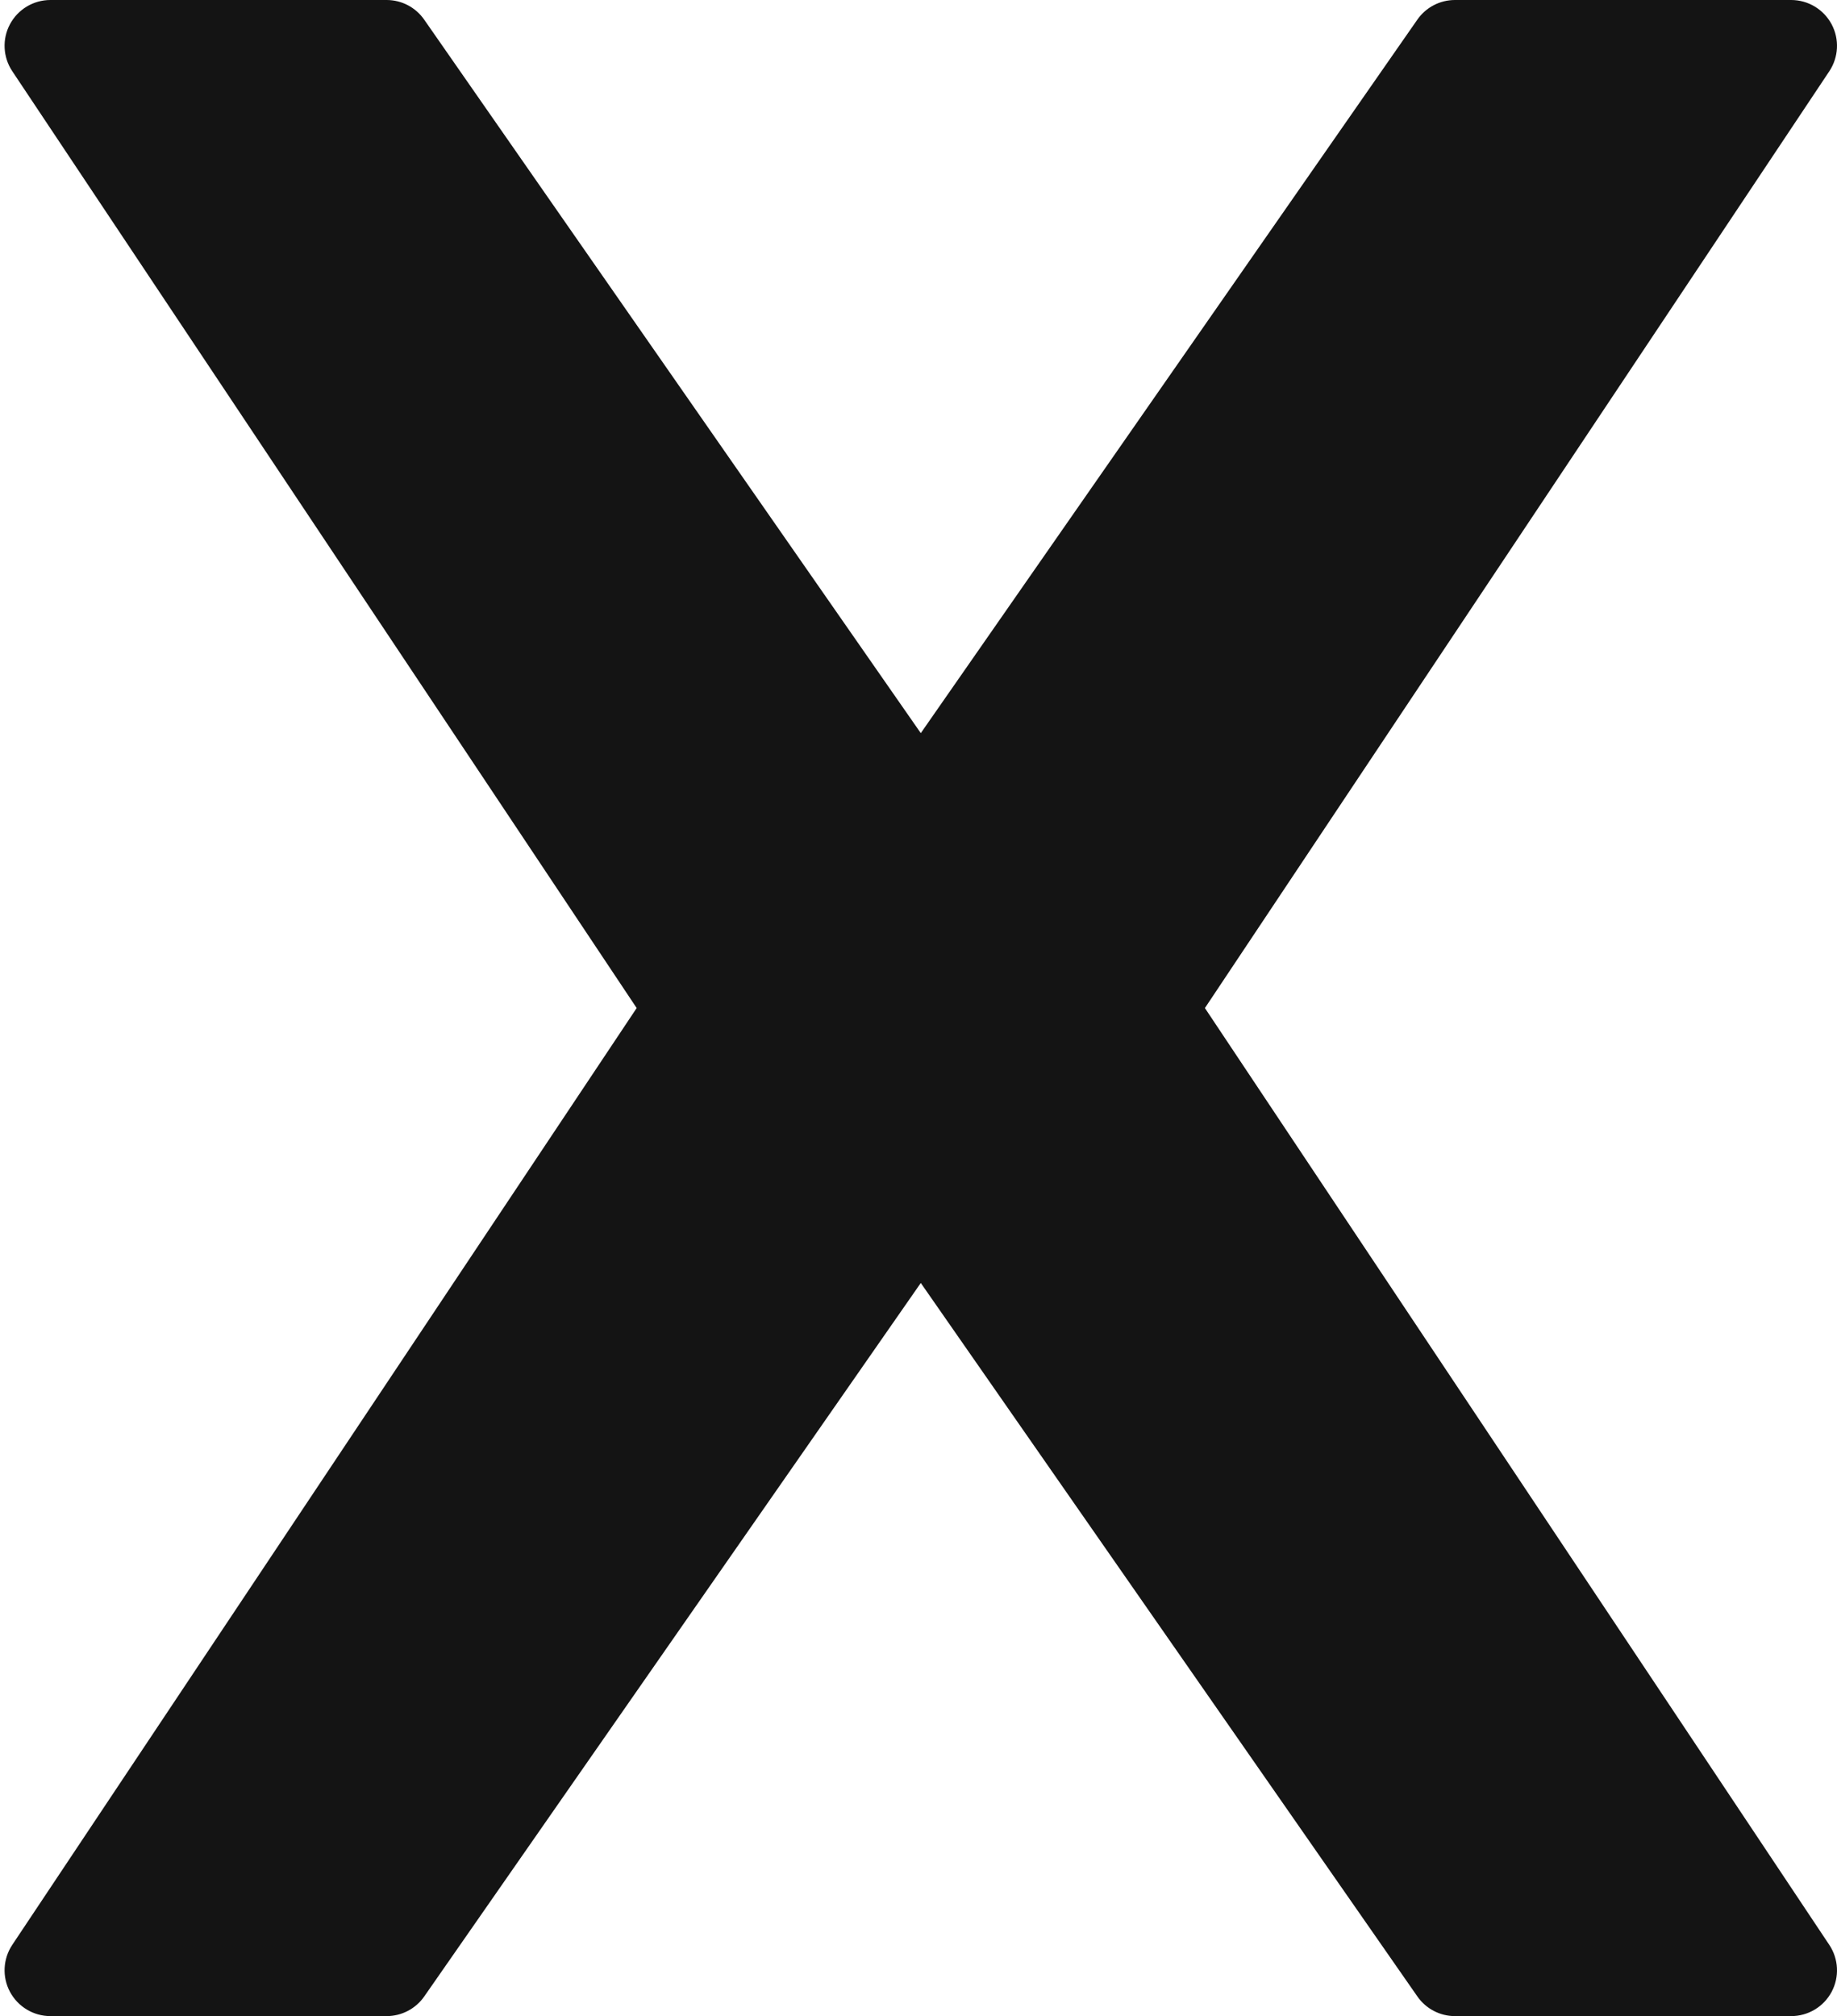 <?xml version="1.0" encoding="UTF-8" standalone="no"?><svg xmlns="http://www.w3.org/2000/svg" xmlns:xlink="http://www.w3.org/1999/xlink" fill="#141414" height="44" preserveAspectRatio="xMidYMid meet" version="1" viewBox="4.9 3.0 40.1 44.0" width="40.1" zoomAndPan="magnify"><g id="change1_1"><path d="M31.202,25l13.63-20.445c0.204-0.307,0.224-0.701,0.05-1.026S44.369,3,44,3h-7.34c-0.327,0-0.634,0.16-0.821,0.429L25,19 L14.16,3.429C13.973,3.16,13.667,3,13.34,3H6C5.631,3,5.292,3.203,5.118,3.528s-0.154,0.72,0.05,1.026L18.798,25L5.168,45.445 c-0.204,0.307-0.224,0.701-0.05,1.026S5.631,47,6,47h7.34c0.327,0,0.634-0.16,0.821-0.429L25,31l10.84,15.571 C36.027,46.84,36.333,47,36.66,47H44c0.369,0,0.708-0.203,0.882-0.528s0.154-0.72-0.05-1.026L31.202,25z" fill="inherit"/></g></svg>